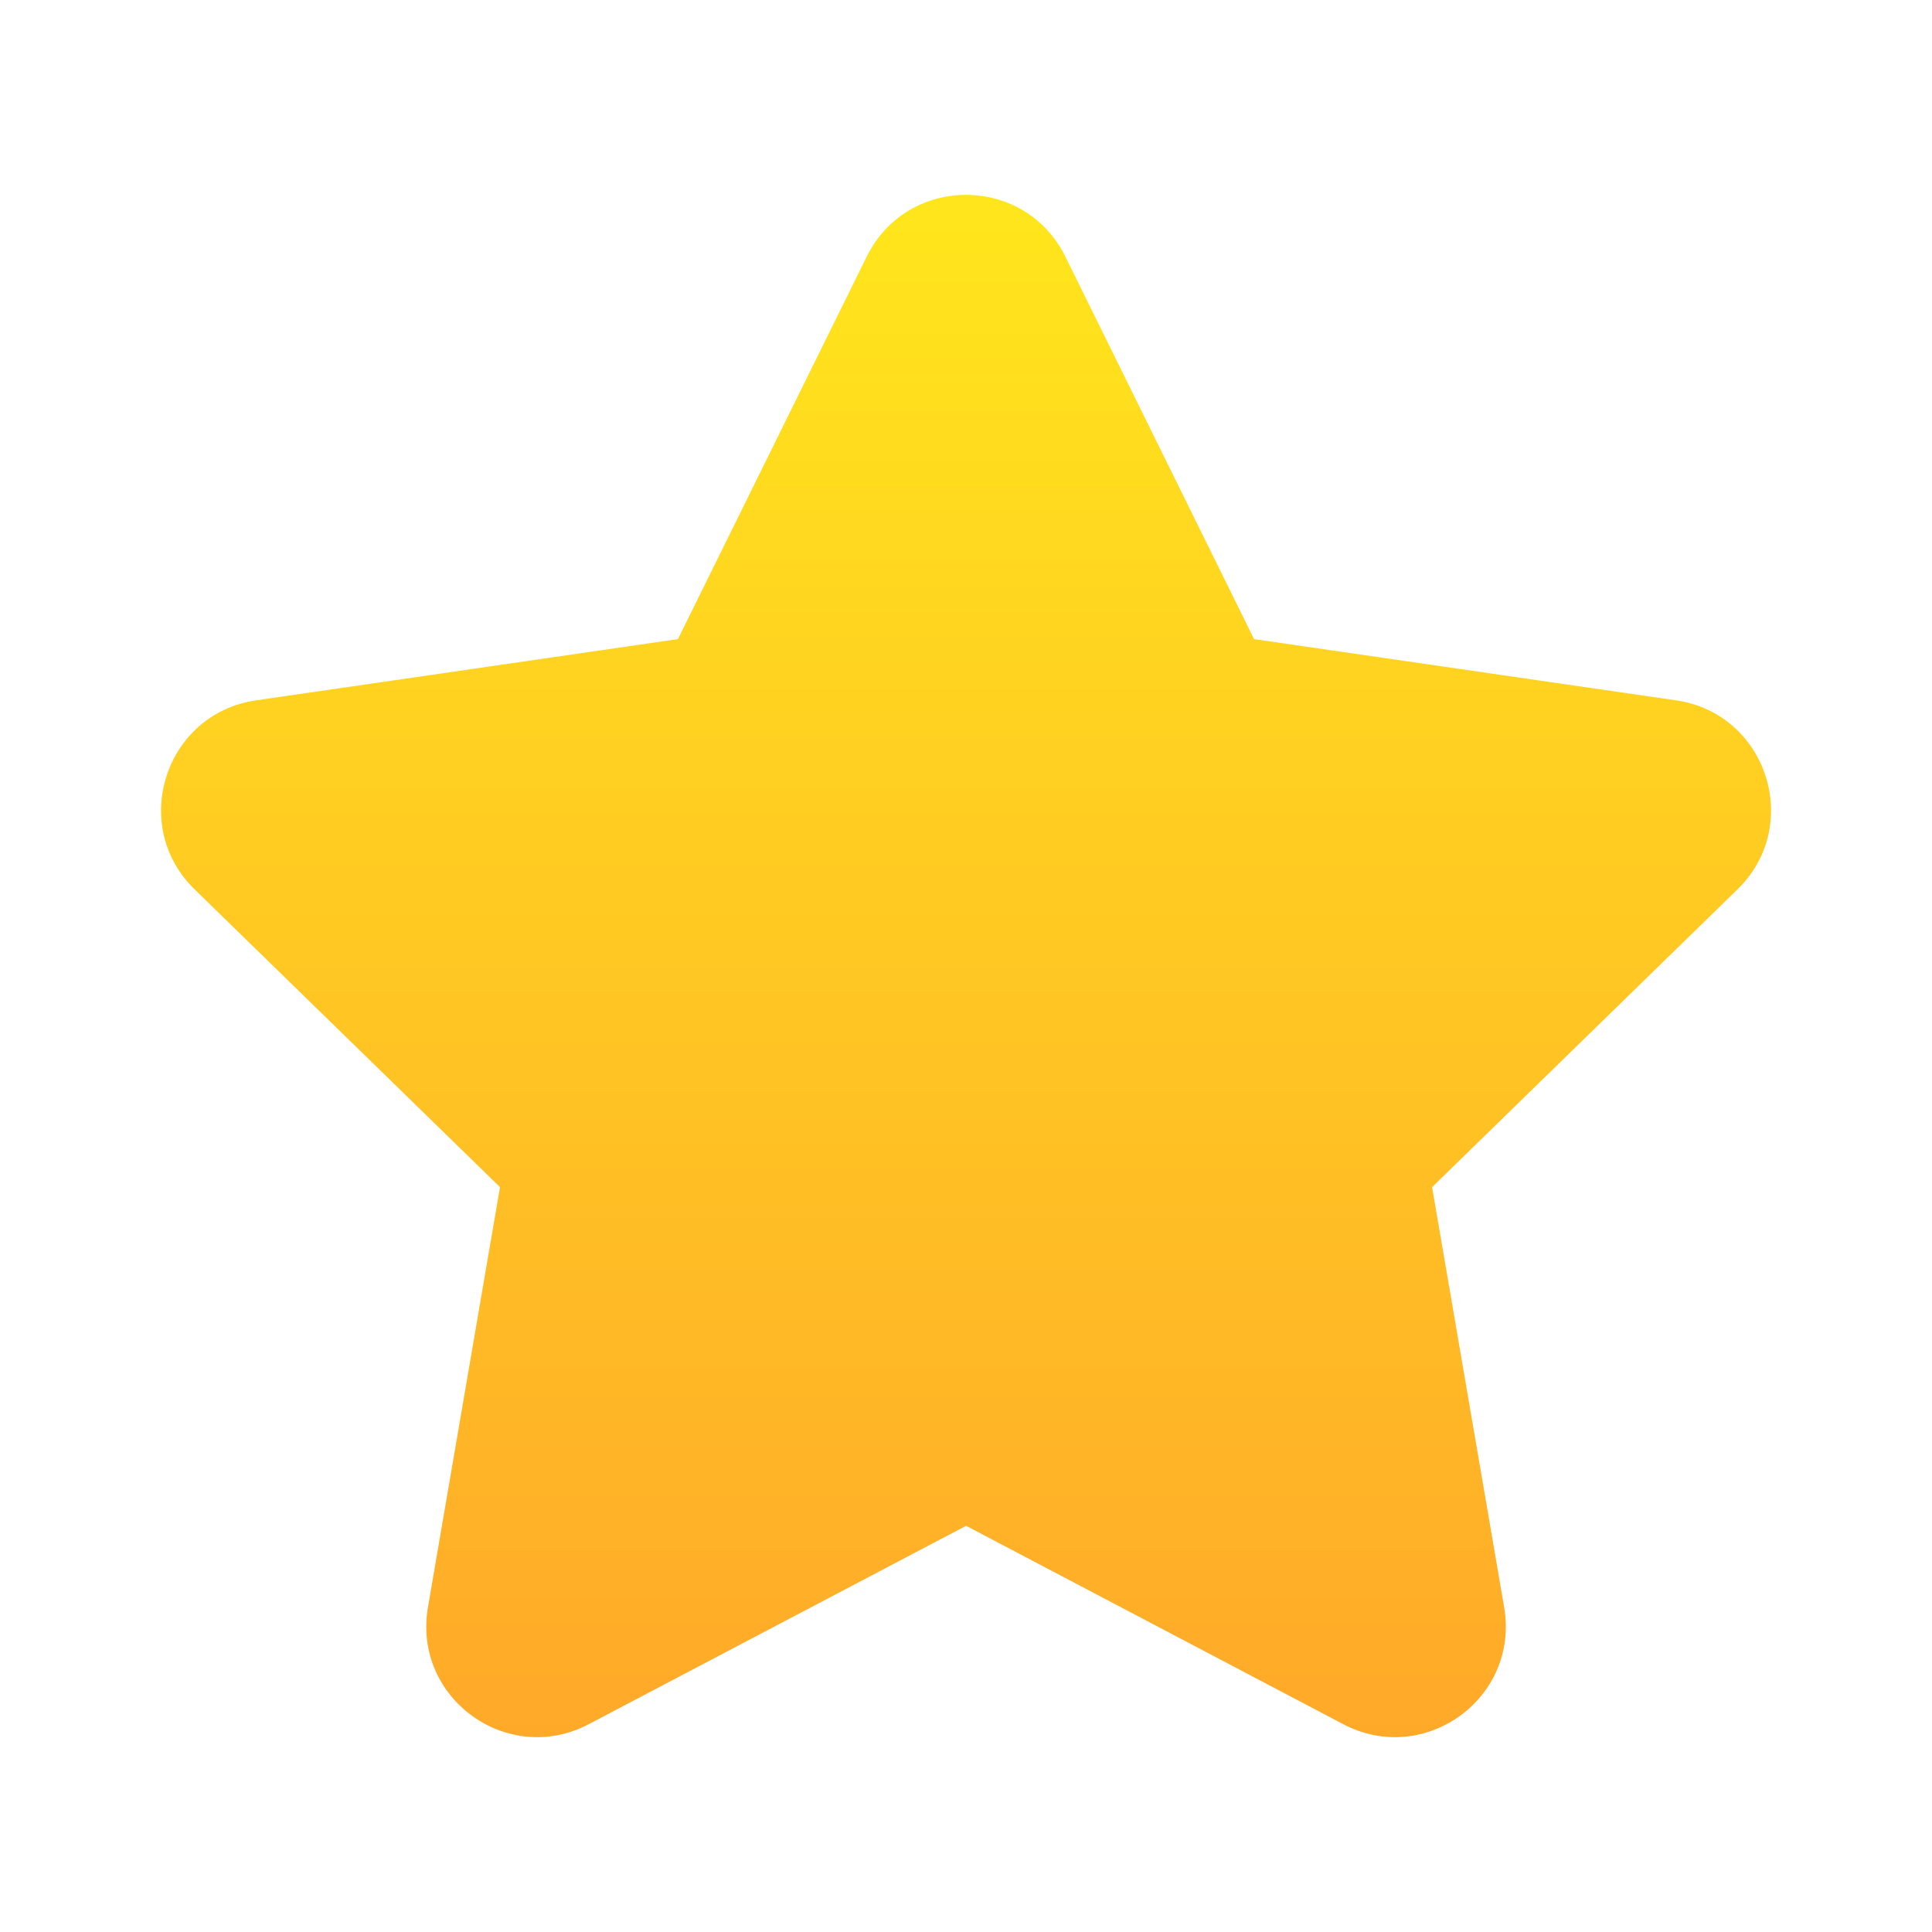 <svg width="20" height="20" viewBox="0 0 20 20" fill="none" xmlns="http://www.w3.org/2000/svg">
<path d="M10.001 15.795L6.094 17.849C5.253 18.291 4.269 17.577 4.43 16.639L5.176 12.289L2.015 9.207C1.334 8.544 1.71 7.387 2.65 7.25L7.018 6.616L8.972 2.657C9.392 1.804 10.608 1.804 11.029 2.657L12.982 6.616L17.35 7.25C18.291 7.386 18.667 8.543 17.986 9.207L14.825 12.289L15.571 16.639C15.732 17.577 14.748 18.291 13.906 17.849L10.001 15.795Z" fill="url(#paint0_linear_2643_1431)"/>
<defs>
<linearGradient id="paint0_linear_2643_1431" x1="10" y1="2.017" x2="10" y2="17.983" gradientUnits="userSpaceOnUse">
<stop stop-color="#FFE61C"/>
<stop offset="1" stop-color="#FFA929"/>
</linearGradient>
</defs>
</svg>
